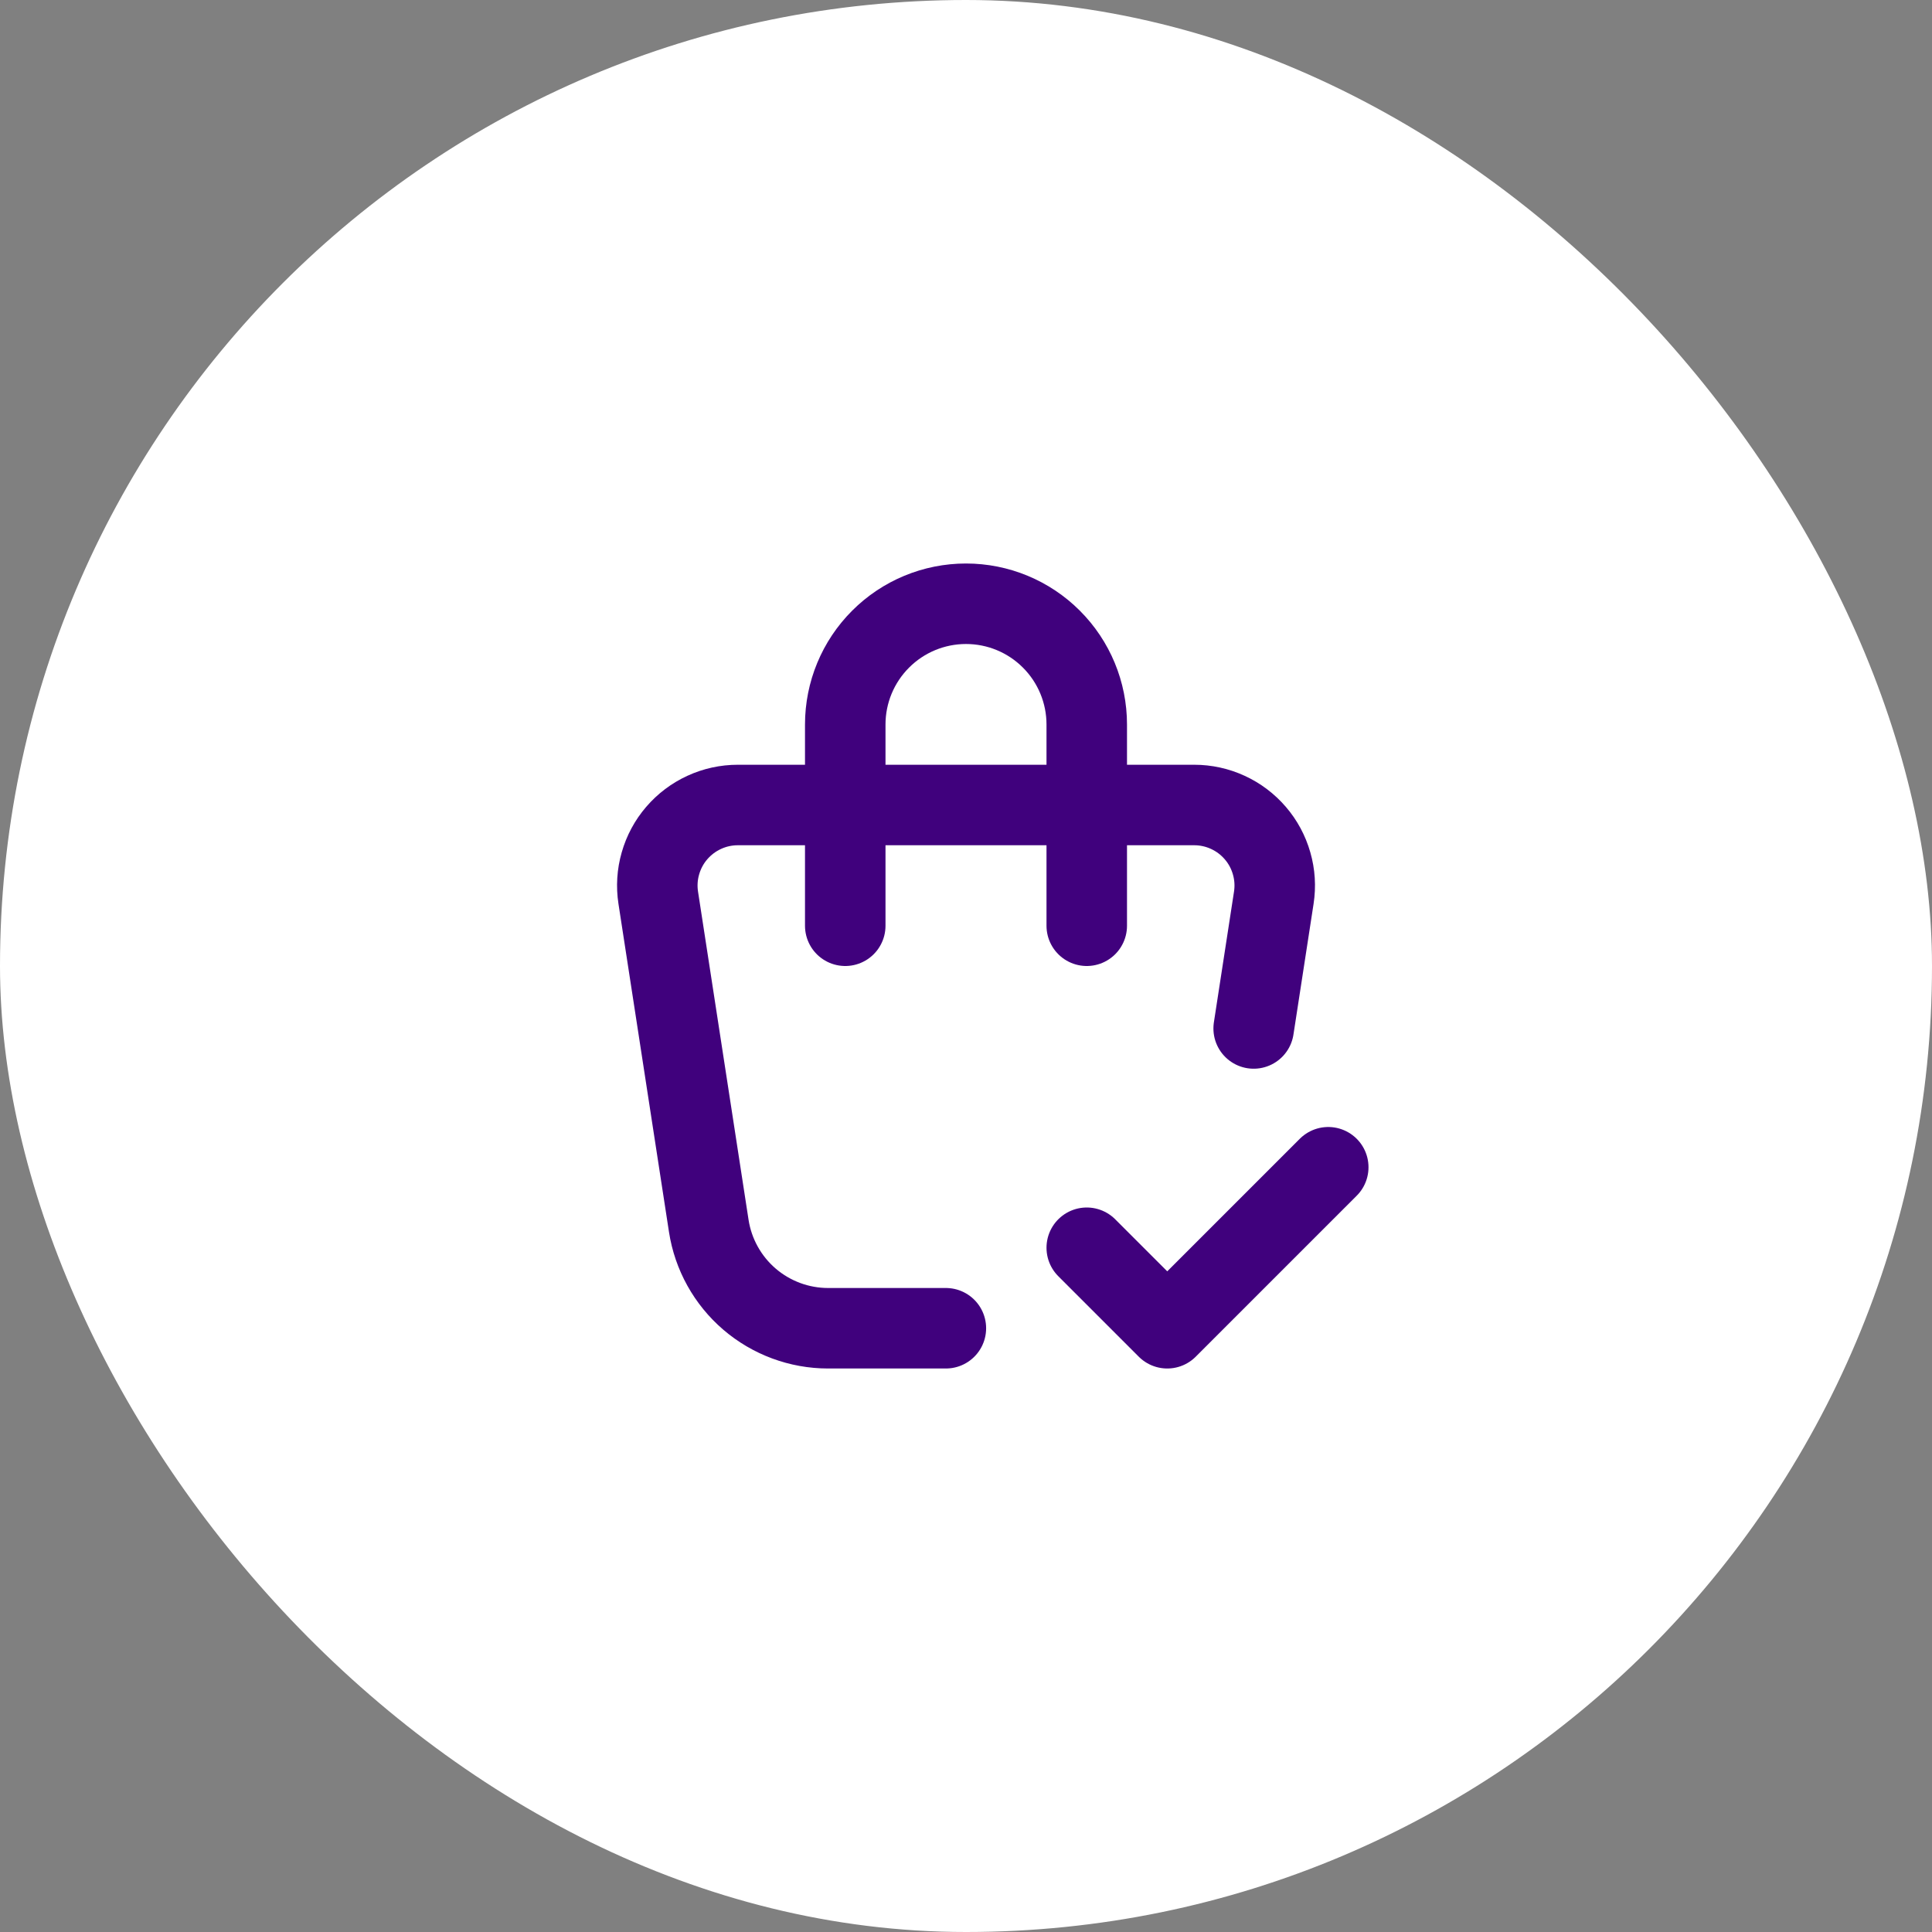 <?xml version="1.0" encoding="UTF-8"?> <svg xmlns="http://www.w3.org/2000/svg" width="48" height="48" viewBox="0 0 48 48" fill="none"><rect x="0" y="0" width="48" height="48" fill="#808080" stroke="none"/><rect width="48" height="48" rx="24" fill="white"></rect><path d="M23.5 33H20.574C19.857 33 19.165 32.743 18.621 32.277C18.077 31.81 17.718 31.164 17.609 30.456L16.354 22.304C16.31 22.019 16.328 21.728 16.408 21.451C16.487 21.173 16.625 20.916 16.813 20.698C17.001 20.479 17.234 20.303 17.496 20.183C17.758 20.062 18.043 20 18.331 20H29.67C29.958 20 30.243 20.062 30.505 20.183C30.767 20.303 31 20.479 31.188 20.698C31.376 20.916 31.514 21.173 31.593 21.451C31.673 21.728 31.691 22.019 31.647 22.304L31.147 25.552M21 23V18C21 17.204 21.316 16.441 21.879 15.879C22.441 15.316 23.204 15 24 15C24.796 15 25.559 15.316 26.121 15.879C26.684 16.441 27 17.204 27 18V23M27 31L29 33L33 29" stroke="#40017D" stroke-width="2" stroke-linecap="round" stroke-linejoin="round"></path></svg> 